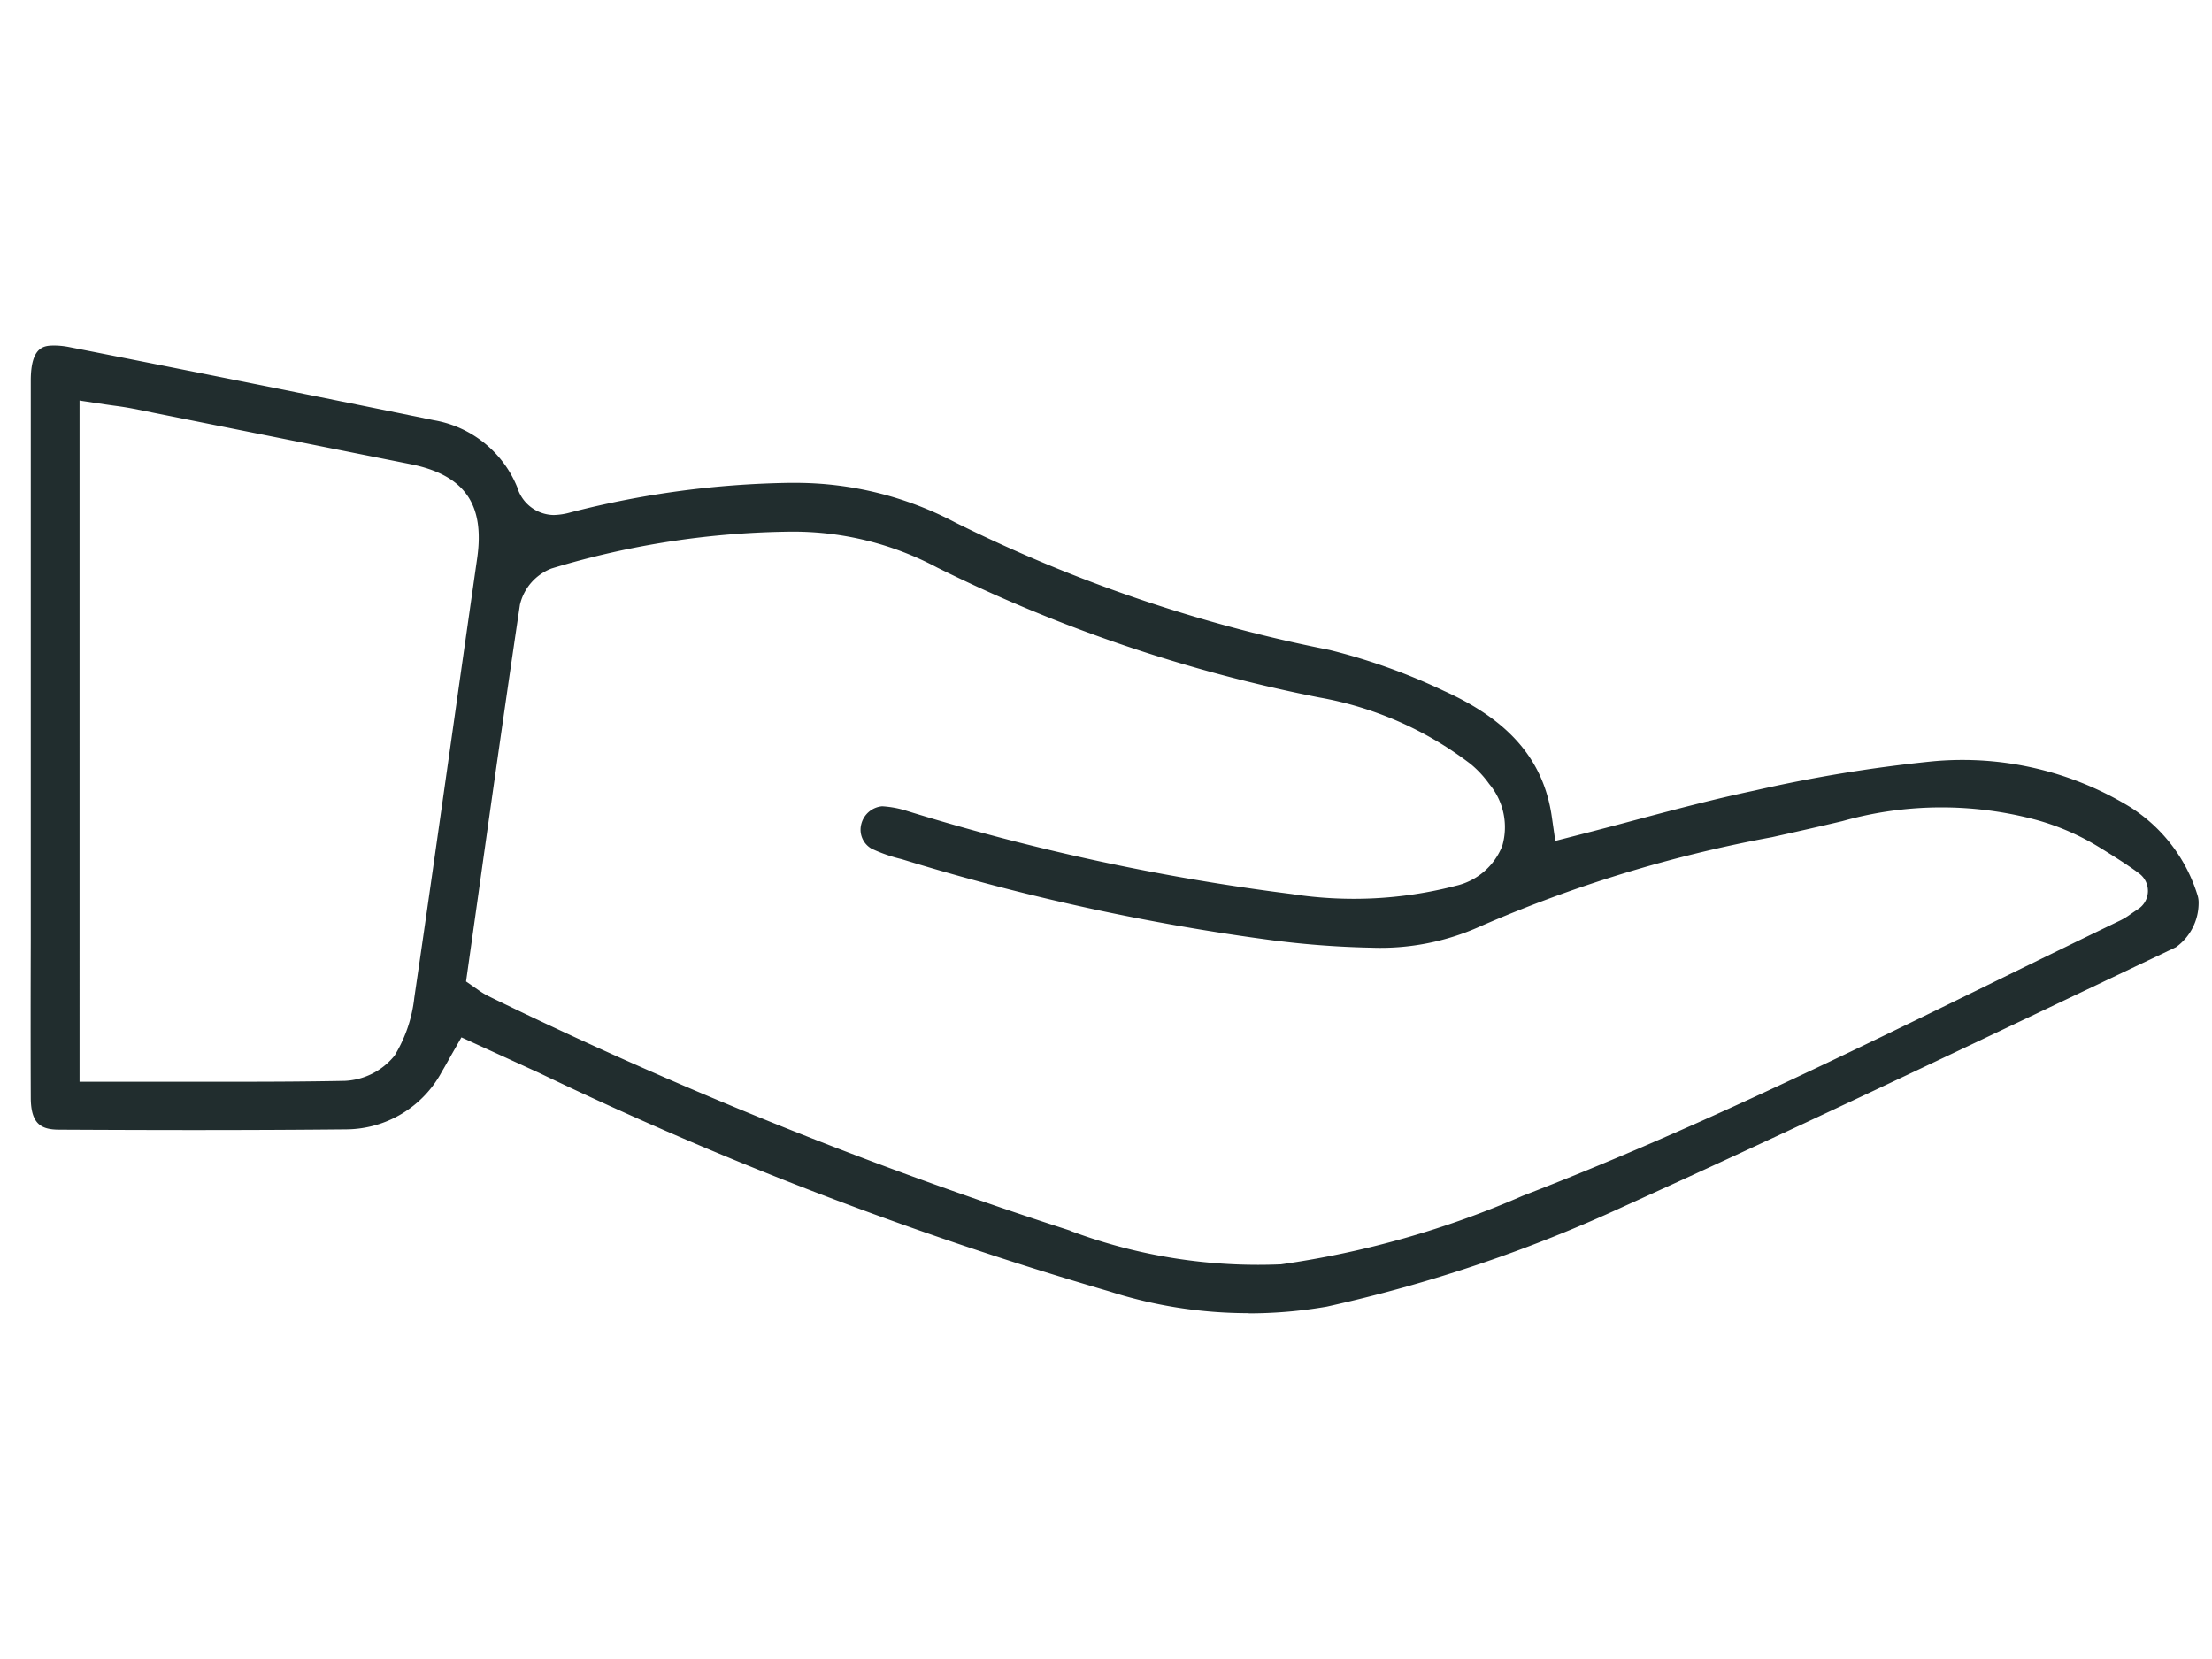 <svg xmlns="http://www.w3.org/2000/svg" xmlns:xlink="http://www.w3.org/1999/xlink" width="94.433" height="70.81" viewBox="0 0 94.433 70.81">
  <defs>
    <clipPath id="clip-path">
      <rect id="Rettangolo_729" data-name="Rettangolo 729" width="94.433" height="70.81" transform="translate(0 13.012)" fill="none"/>
    </clipPath>
  </defs>
  <g id="Raggruppa_4271" data-name="Raggruppa 4271" transform="translate(0 -16.012)">
    <g id="Raggruppa_4256" data-name="Raggruppa 4256" transform="translate(0 3)" clip-path="url(#clip-path)">
      <path id="Tracciato_3463" data-name="Tracciato 3463" d="M58.969,189.209a19.441,19.441,0,0,1-5.938-.927l-.024-.007a158.429,158.429,0,0,1-24.319-9.319l-3.327-1.522-.426.745-.155.276c-.082.147-.153.274-.229.4l-.014.023-.013.024a4.668,4.668,0,0,1-4.077,2.459c-2.03.02-4.15.03-6.481.03-1.744,0-3.631-.006-5.769-.017-.77,0-1.217-.23-1.221-1.364-.009-2.231-.006-4.5,0-6.695q0-1.676,0-3.351V149.4c0-1.5.593-1.5,1.025-1.5a3.372,3.372,0,0,1,.643.071c5.156,1.014,10.377,2.061,15.519,3.112l.031.006a4.7,4.7,0,0,1,3.55,2.861,1.652,1.652,0,0,0,1.554,1.185,2.872,2.872,0,0,0,.733-.115,39.622,39.622,0,0,1,9.336-1.258l.271,0a14.6,14.6,0,0,1,6.821,1.7l.023.011a63.427,63.427,0,0,0,15.93,5.421,25.632,25.632,0,0,1,4.9,1.753l.018.008c2.779,1.257,4.234,2.959,4.58,5.358l.149,1.034,1.012-.259c.776-.2,1.546-.4,2.312-.607,1.773-.472,3.447-.917,5.169-1.28a61.916,61.916,0,0,1,7.609-1.25c.422-.04.857-.06,1.287-.06a13.724,13.724,0,0,1,7.134,2,6.829,6.829,0,0,1,2.9,3.794,1,1,0,0,1,.042.292,2.323,2.323,0,0,1-.957,1.9l-.011.008-3.435,1.635c-6.583,3.135-13.39,6.376-20.14,9.434a62.453,62.453,0,0,1-12.68,4.276,19.536,19.536,0,0,1-3.332.287m-7.612-3.522a22.815,22.815,0,0,0,8.017,1.45c.3,0,.607-.006.908-.018l.048,0,.047-.007A39.709,39.709,0,0,0,70.663,184.2c6.913-2.661,13.65-5.96,20.166-9.151,1.759-.861,3.578-1.752,5.371-2.616a2.96,2.96,0,0,0,.416-.256c.079-.054.179-.123.313-.212l.014-.009a.926.926,0,0,0,.052-1.51h0c-.414-.315-1.088-.743-1.669-1.1a10.446,10.446,0,0,0-2.689-1.184,15.579,15.579,0,0,0-8.322.041c-1,.237-2.02.466-3.007.686A56.977,56.977,0,0,0,68.845,172.7a10.345,10.345,0,0,1-4.606.906,38.632,38.632,0,0,1-4.065-.293l-.074-.008a97.238,97.238,0,0,1-15.914-3.469l-.029-.009-.029-.007a6.555,6.555,0,0,1-1.257-.441.931.931,0,0,1-.44-1.046,1.008,1.008,0,0,1,.893-.764,4.28,4.28,0,0,1,1.062.2A96.223,96.223,0,0,0,60.8,171.315a17.348,17.348,0,0,0,6.944-.333l.047-.013a2.8,2.8,0,0,0,2.006-1.712,2.869,2.869,0,0,0-.561-2.642,4.4,4.4,0,0,0-.8-.857l-.026-.02a14.921,14.921,0,0,0-6.423-2.813,64.712,64.712,0,0,1-16.316-5.548,13.086,13.086,0,0,0-6.135-1.533H39.49a36.375,36.375,0,0,0-10.246,1.562l-.046.014-.044.018a2.192,2.192,0,0,0-1.277,1.453l-.017.063-.008.053c-.608,4.09-1.2,8.267-1.767,12.307l-.527,3.734.56.39a3.315,3.315,0,0,0,.359.217l.042.022a188,188,0,0,0,24.839,10.01m-42.3-6.357H10q1.282,0,2.546,0l2.493,0c1.45,0,3.364,0,5.306-.038h.023a2.9,2.9,0,0,0,2.09-1.021l.051-.061.04-.068a6,6,0,0,0,.8-2.4c.557-3.786,1.1-7.637,1.63-11.361q.524-3.7,1.053-7.394c.334-2.324-.546-3.565-2.855-4.025q-5.908-1.178-11.816-2.364c-.295-.058-.582-.1-.859-.136-.121-.017-.243-.034-.365-.052l-1.079-.163Z" transform="translate(-5.662 -120.136)" fill="#212d2e"/>
    </g>
  </g>
</svg>

